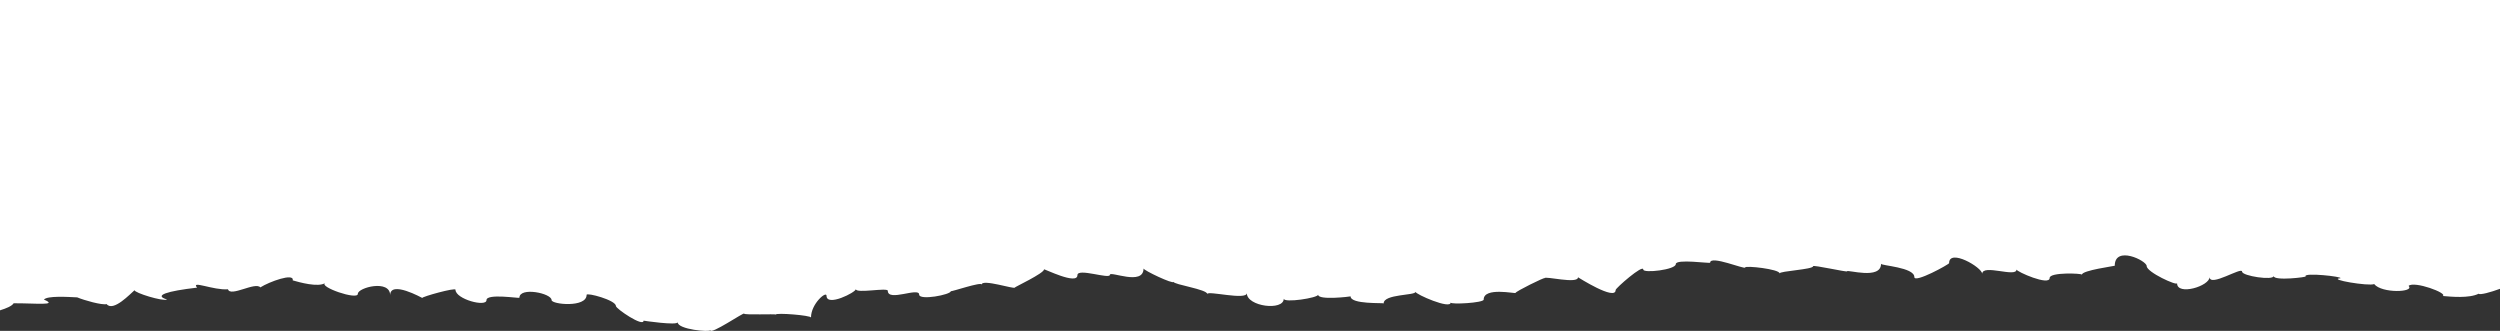 <svg width="136" height="18" viewBox="0 0 136 18" fill="none" xmlns="http://www.w3.org/2000/svg">
<rect x="0" y="0" width="136" height="18" fill="#333333" stroke="none"/>
<path d="M0 0V16.882C0.34 16.777 0.651 16.649 0.742 16.498C1.928 16.492 3.206 16.642 2.389 16.297C2.576 16.081 3.679 16.151 4.201 16.177C4.59 16.339 5.539 16.607 5.801 16.543C6.161 16.983 7.1 15.97 7.32 15.787C7.305 15.925 8.866 16.413 9.089 16.292C8.329 16.072 9.09 15.835 10.722 15.647C10.358 15.226 11.617 15.802 12.402 15.737C12.536 16.174 13.889 15.313 14.163 15.634C14.646 15.326 16.014 14.827 15.923 15.252C16.273 15.353 17.313 15.649 17.697 15.393C17.295 15.594 19.466 16.347 19.466 15.985C19.466 15.64 21.224 15.187 21.224 16.062C21.224 15.228 22.971 16.215 22.971 16.208C22.971 16.135 24.778 15.632 24.778 15.761C24.778 16.274 26.465 16.724 26.465 16.326C26.465 15.95 28.256 16.241 28.256 16.198C28.256 15.595 30.006 15.949 30.006 16.324C30.006 16.561 31.912 16.755 31.912 16.04C31.912 15.901 33.505 16.327 33.505 16.646C33.505 16.795 35.01 17.815 35.01 17.444C35.01 17.448 36.864 17.72 36.864 17.528C36.864 17.928 38.641 18.081 38.641 17.96C38.641 18.236 40.481 16.967 40.481 17.062C40.481 17.146 42.202 17.067 42.202 17.114C42.202 17 44.118 17.155 44.118 17.274C44.118 16.522 44.963 15.809 44.963 16.088C44.963 16.708 46.56 15.902 46.56 15.727C46.56 15.984 48.297 15.624 48.297 15.82C48.297 16.431 50.002 15.606 50.002 16.024C50.002 16.359 51.727 16.033 51.727 15.837C51.727 15.89 53.405 15.307 53.405 15.482C53.405 15.158 55.204 15.75 55.204 15.643C55.204 15.611 56.796 14.867 56.796 14.655C56.796 14.61 58.612 15.527 58.612 14.969C58.612 14.562 60.377 15.207 60.377 14.95C60.377 14.723 62.209 15.571 62.209 14.604C62.209 14.707 63.841 15.482 63.841 15.332C63.841 15.48 65.675 15.74 65.675 15.994C65.675 15.796 67.826 16.353 67.826 15.943C67.826 16.681 69.837 16.926 69.837 16.246C69.837 16.495 71.705 16.205 71.705 16.031C71.705 16.348 73.472 16.133 73.472 16.122C73.472 16.568 75.271 16.464 75.271 16.505C75.271 15.987 77.004 16.084 77.004 15.875C77.004 16.008 78.915 16.844 78.915 16.458C78.915 16.577 80.712 16.477 80.712 16.298C80.712 15.599 82.445 15.989 82.445 15.935C82.445 15.856 84.025 15.073 84.025 15.134C84.025 14.999 85.843 15.471 85.843 15.084C85.843 15.079 87.891 16.391 87.891 15.775C87.891 15.675 89.394 14.358 89.394 14.663C89.394 14.876 91.163 14.675 91.163 14.368C91.163 14.068 93.032 14.347 93.032 14.29C93.032 13.867 94.936 14.676 94.936 14.55C94.936 14.435 96.811 14.639 96.811 14.874C96.811 14.741 98.632 14.662 98.632 14.482C98.632 14.397 100.479 14.817 100.479 14.76C100.479 14.648 102.329 15.241 102.329 14.35C102.329 14.454 104.141 14.537 104.141 15.072C104.141 15.422 106.031 14.378 106.031 14.316C106.031 13.5 107.832 14.544 107.832 14.9C107.832 14.344 109.698 15.118 109.698 14.662C109.698 14.777 111.501 15.574 111.501 15.121C111.501 14.797 113.258 14.869 113.258 14.94C113.258 14.709 115.043 14.472 115.043 14.456C115.043 13.339 116.78 14.178 116.78 14.475C116.78 14.806 118.432 15.563 118.432 15.407C118.432 16.1 120.203 15.568 120.203 15.068C120.203 15.64 121.969 14.495 121.969 14.775C121.969 15.016 123.686 15.271 123.686 15.013C123.686 15.302 125.579 15.069 125.423 15.032C125.308 14.815 127.453 15.045 127.319 15.137C126.59 15.2 128.871 15.581 129.154 15.453C129.572 15.972 131.374 15.904 131.027 15.553C131.32 15.266 133.185 15.953 132.885 16.102C133.321 16.142 134.326 16.238 134.839 15.978C134.909 16.059 135.501 15.896 136 15.711V0H0Z" fill="white"/>
</svg>
